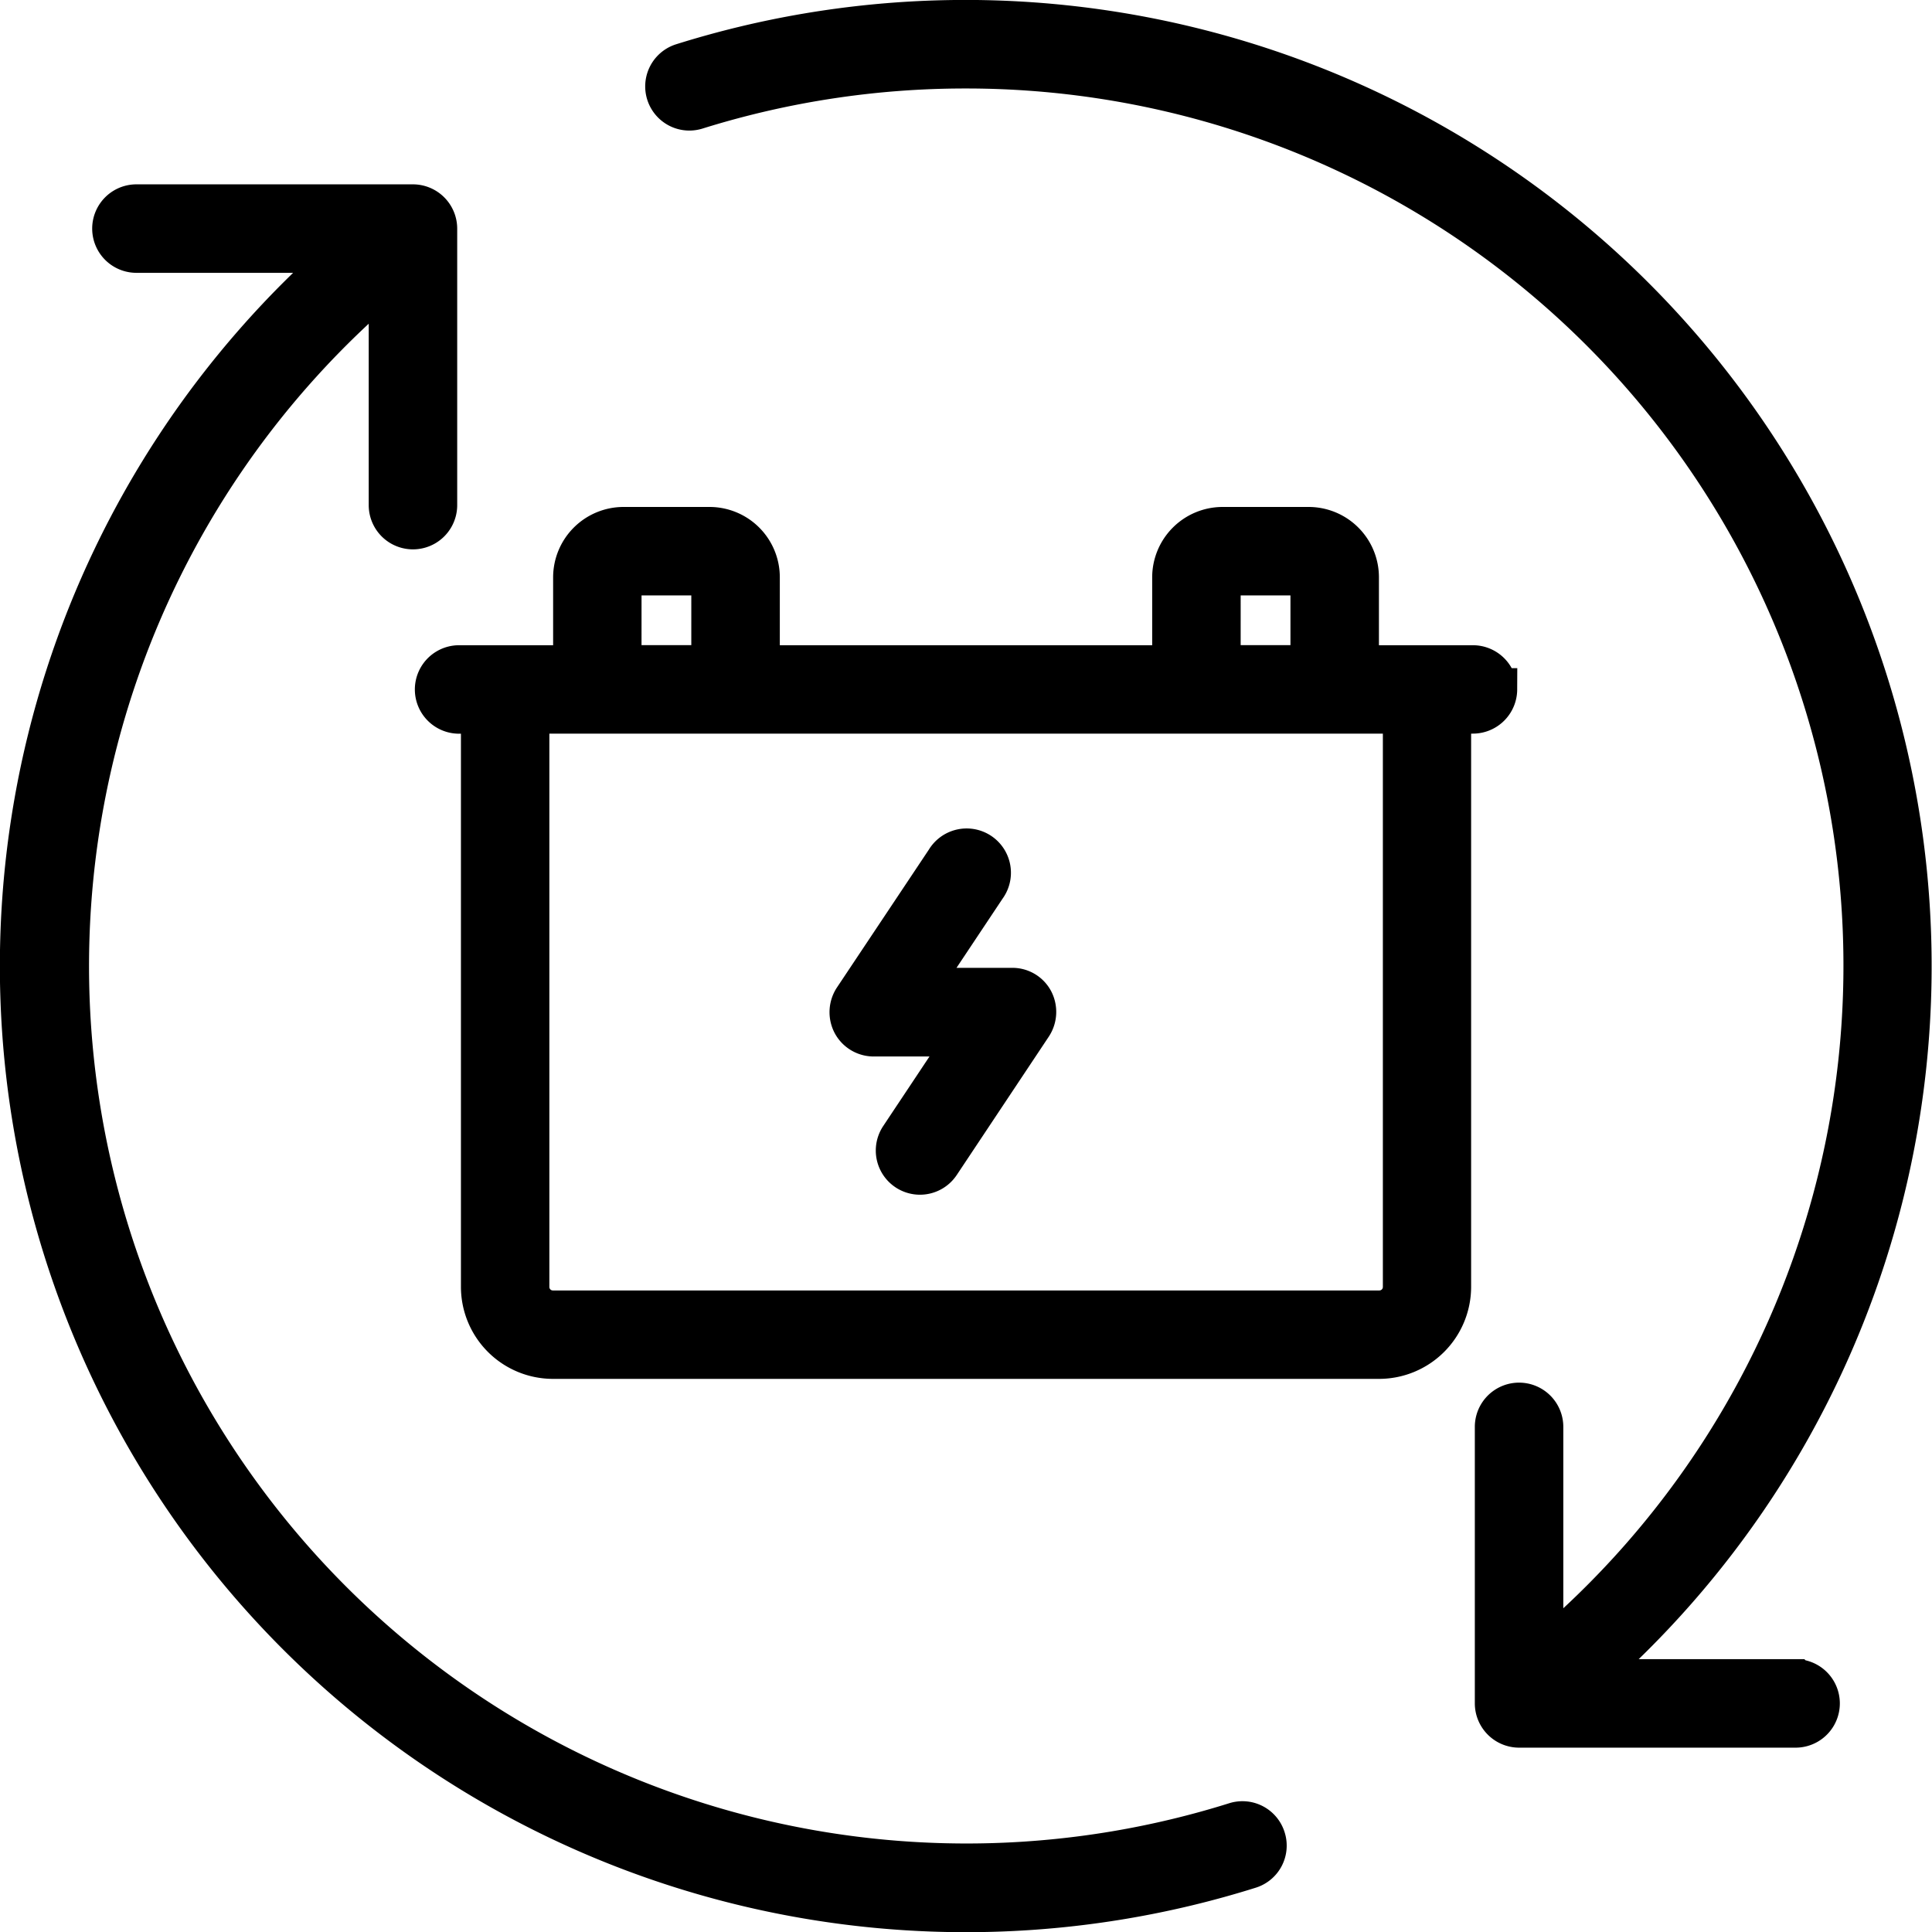 <?xml version="1.0" encoding="UTF-8"?>
<svg xmlns="http://www.w3.org/2000/svg" width="68.342" height="68.342" viewBox="0 0 68.342 68.342">
  <path id="Path_159845" data-name="Path 159845" d="M52.977,73.29a.809.809,0,0,1-.53,1.019,33.424,33.424,0,0,1-31.9-57.158H13.076a.815.815,0,0,1,0-1.63h9.782a.818.818,0,0,1,.815.815v9.782a.815.815,0,1,1-1.63,0V18.04A31.788,31.788,0,0,0,51.958,72.752.813.813,0,0,1,52.977,73.29Zm18.789-5.6H64.291a33.428,33.428,0,0,0-31.9-57.158.812.812,0,1,0,.489,1.549,31.905,31.905,0,0,1,9.537-1.451A31.778,31.778,0,0,1,62.8,66.8V58.724a.815.815,0,1,0-1.63,0v9.782a.818.818,0,0,0,.815.815h9.782a.815.815,0,1,0,0-1.63ZM44.051,43.236H40.685L43.1,39.609a.817.817,0,1,0-1.361-.9l-3.261,4.891a.836.836,0,0,0-.041.84.815.815,0,0,0,.725.432h3.367l-2.413,3.627a.812.812,0,1,0,1.353.9L44.728,44.5a.836.836,0,0,0,.041-.84A.8.8,0,0,0,44.051,43.236Zm17.118-10.6a.818.818,0,0,1-.815.815h-.815V53.776a2.508,2.508,0,0,1-2.5,2.5H27.805a2.508,2.508,0,0,1-2.5-2.5V33.454h-.815a.815.815,0,1,1,0-1.63h4.076V28.669A1.743,1.743,0,0,1,30.3,26.933h3.049a1.738,1.738,0,0,1,1.736,1.736v3.155H49.757V28.669a1.743,1.743,0,0,1,1.736-1.736h3.049a1.738,1.738,0,0,1,1.736,1.736v3.155h4.076A.818.818,0,0,1,61.169,32.639Zm-9.782-.815h3.261V28.669a.108.108,0,0,0-.106-.106H51.493a.108.108,0,0,0-.106.106Zm-21.194,0h3.261V28.669a.108.108,0,0,0-.106-.106H30.3a.108.108,0,0,0-.106.106Zm27.715,1.63H26.933V53.776a.873.873,0,0,0,.872.872H57.045a.873.873,0,0,0,.872-.872V33.454Z" transform="translate(-8.25 -8.25)" stroke="#000" stroke-width="1.5"></path>
</svg>
